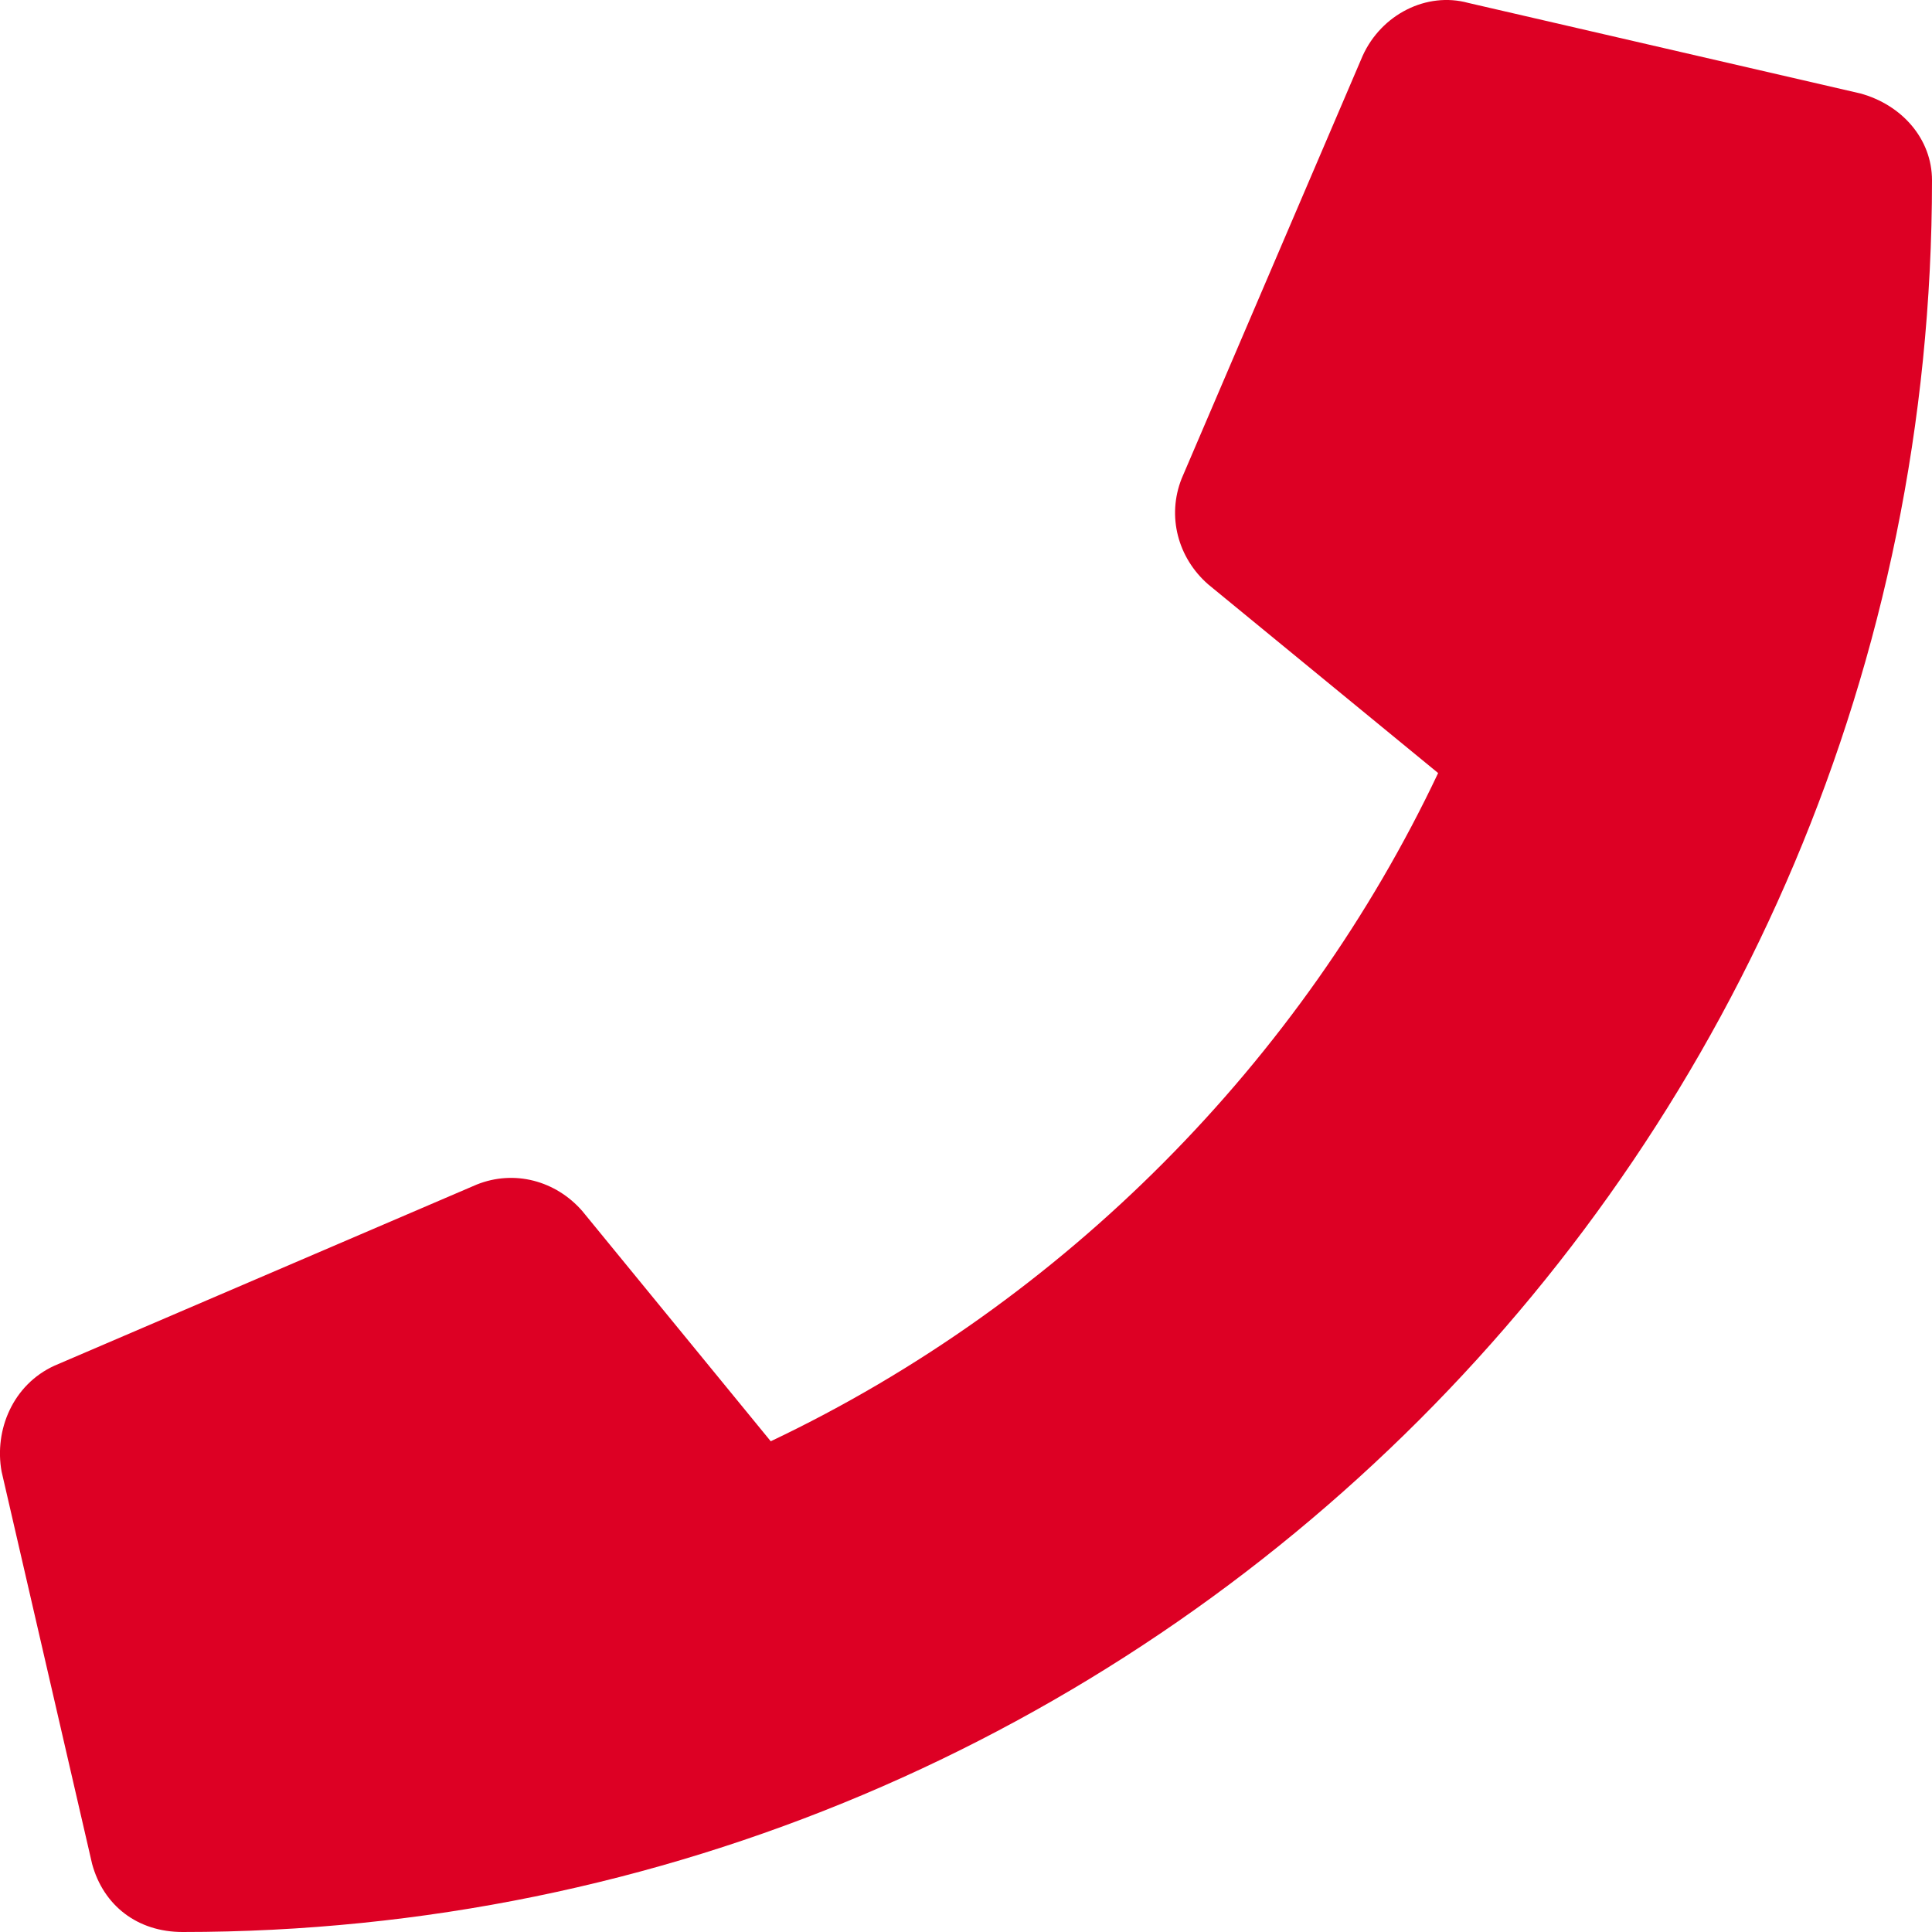 <svg width="16" height="16" viewBox="0 0 16 16" fill="none" xmlns="http://www.w3.org/2000/svg">
<path d="M15.407 0.774C15.75 0.868 16 1.15 16 1.493C16 9.528 9.505 16 1.512 16C1.138 16 0.857 15.781 0.763 15.437L0.013 12.186C-0.049 11.842 0.107 11.467 0.451 11.31L3.948 9.81C4.26 9.685 4.603 9.778 4.822 10.029L6.383 11.936C8.819 10.779 10.786 8.778 11.91 6.402L10.005 4.839C9.755 4.62 9.662 4.276 9.786 3.963L11.285 0.462C11.441 0.118 11.816 -0.07 12.159 0.024L15.407 0.774Z" fill="#DD0024"/>
</svg>
